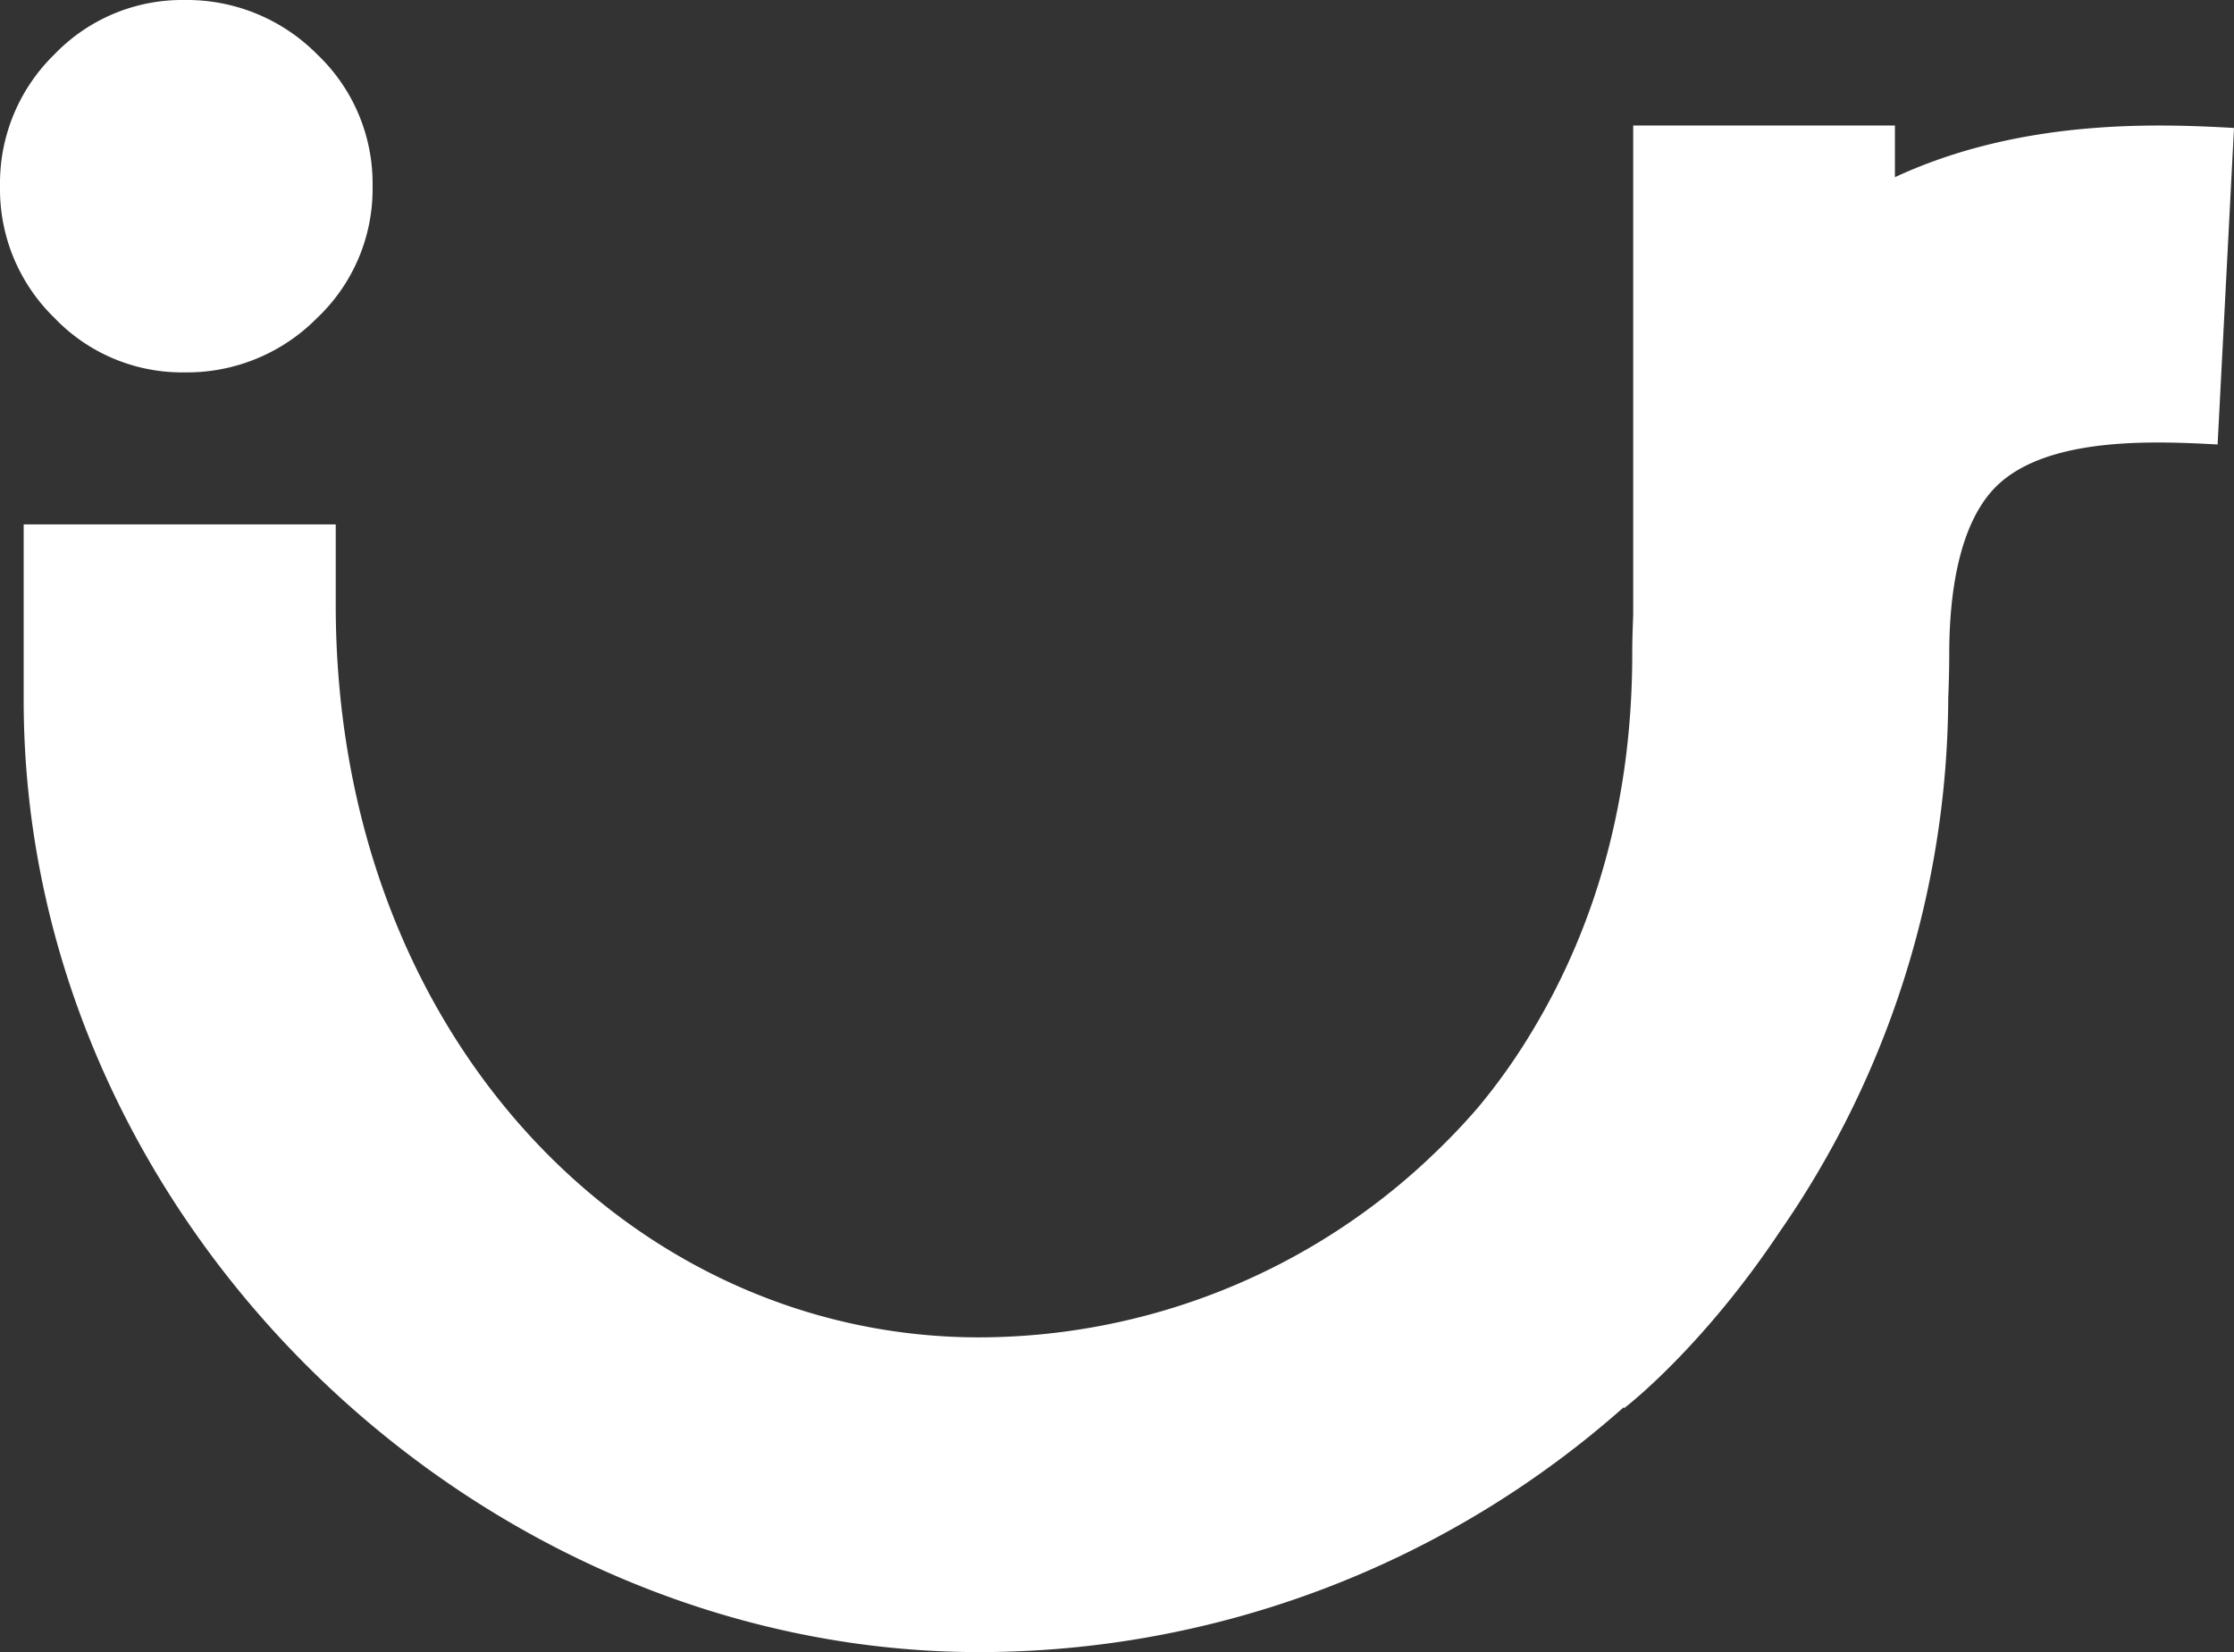 <svg xmlns="http://www.w3.org/2000/svg" width="537.015" height="397.201"><rect width="100%" height="100%" fill="#333333" stroke="none"/><g fill="#fff"><path data-name="Tracé 31942" d="M44.292 89.528a43.907 43.907 0 0031.937-13.085 42.643 42.643 0 0013.329-31.694 42.763 42.763 0 00-13.329-31.694A44.061 44.061 0 0044.292 0a42.562 42.562 0 00-31.191 13.055 43.248 43.248 0 00-13.1 31.694 43.126 43.126 0 0013.1 31.694 42.415 42.415 0 0031.192 13.085"/><path data-name="Tracé 31943" d="M533.075 106.858l3.941-76.093c-16.646-.9-50.379-2.663-81.509 11.838V30.172h-62.915v117.661c-.122 3.1-.228 6.208-.228 9.388 0 33.824-8.14 64.392-24.162 90.867a144.733 144.733 0 01-12.964 18.243 156.842 156.842 0 01-11.67 12.127l-.137.137.091-.076a158.261 158.261 0 01-108.137 43.014c-83.563 0-154.681-72.456-154.681-176.165v-19.293H5.692v42.238C5.692 293.506 114.27 397.2 235.385 397.2a233.6 233.6 0 00154.894-58.838l.152.183c1.537-1.172 19.156-15.139 37.247-42.208a226.538 226.538 0 0040.641-128.038v-.35c0-.426.046-.822.046-1.217.122-3.15.2-6.284.2-9.51 0-13.481 2.008-31.466 11.655-40.625 12.568-11.883 38.678-10.483 52.859-9.738"/></g></svg>